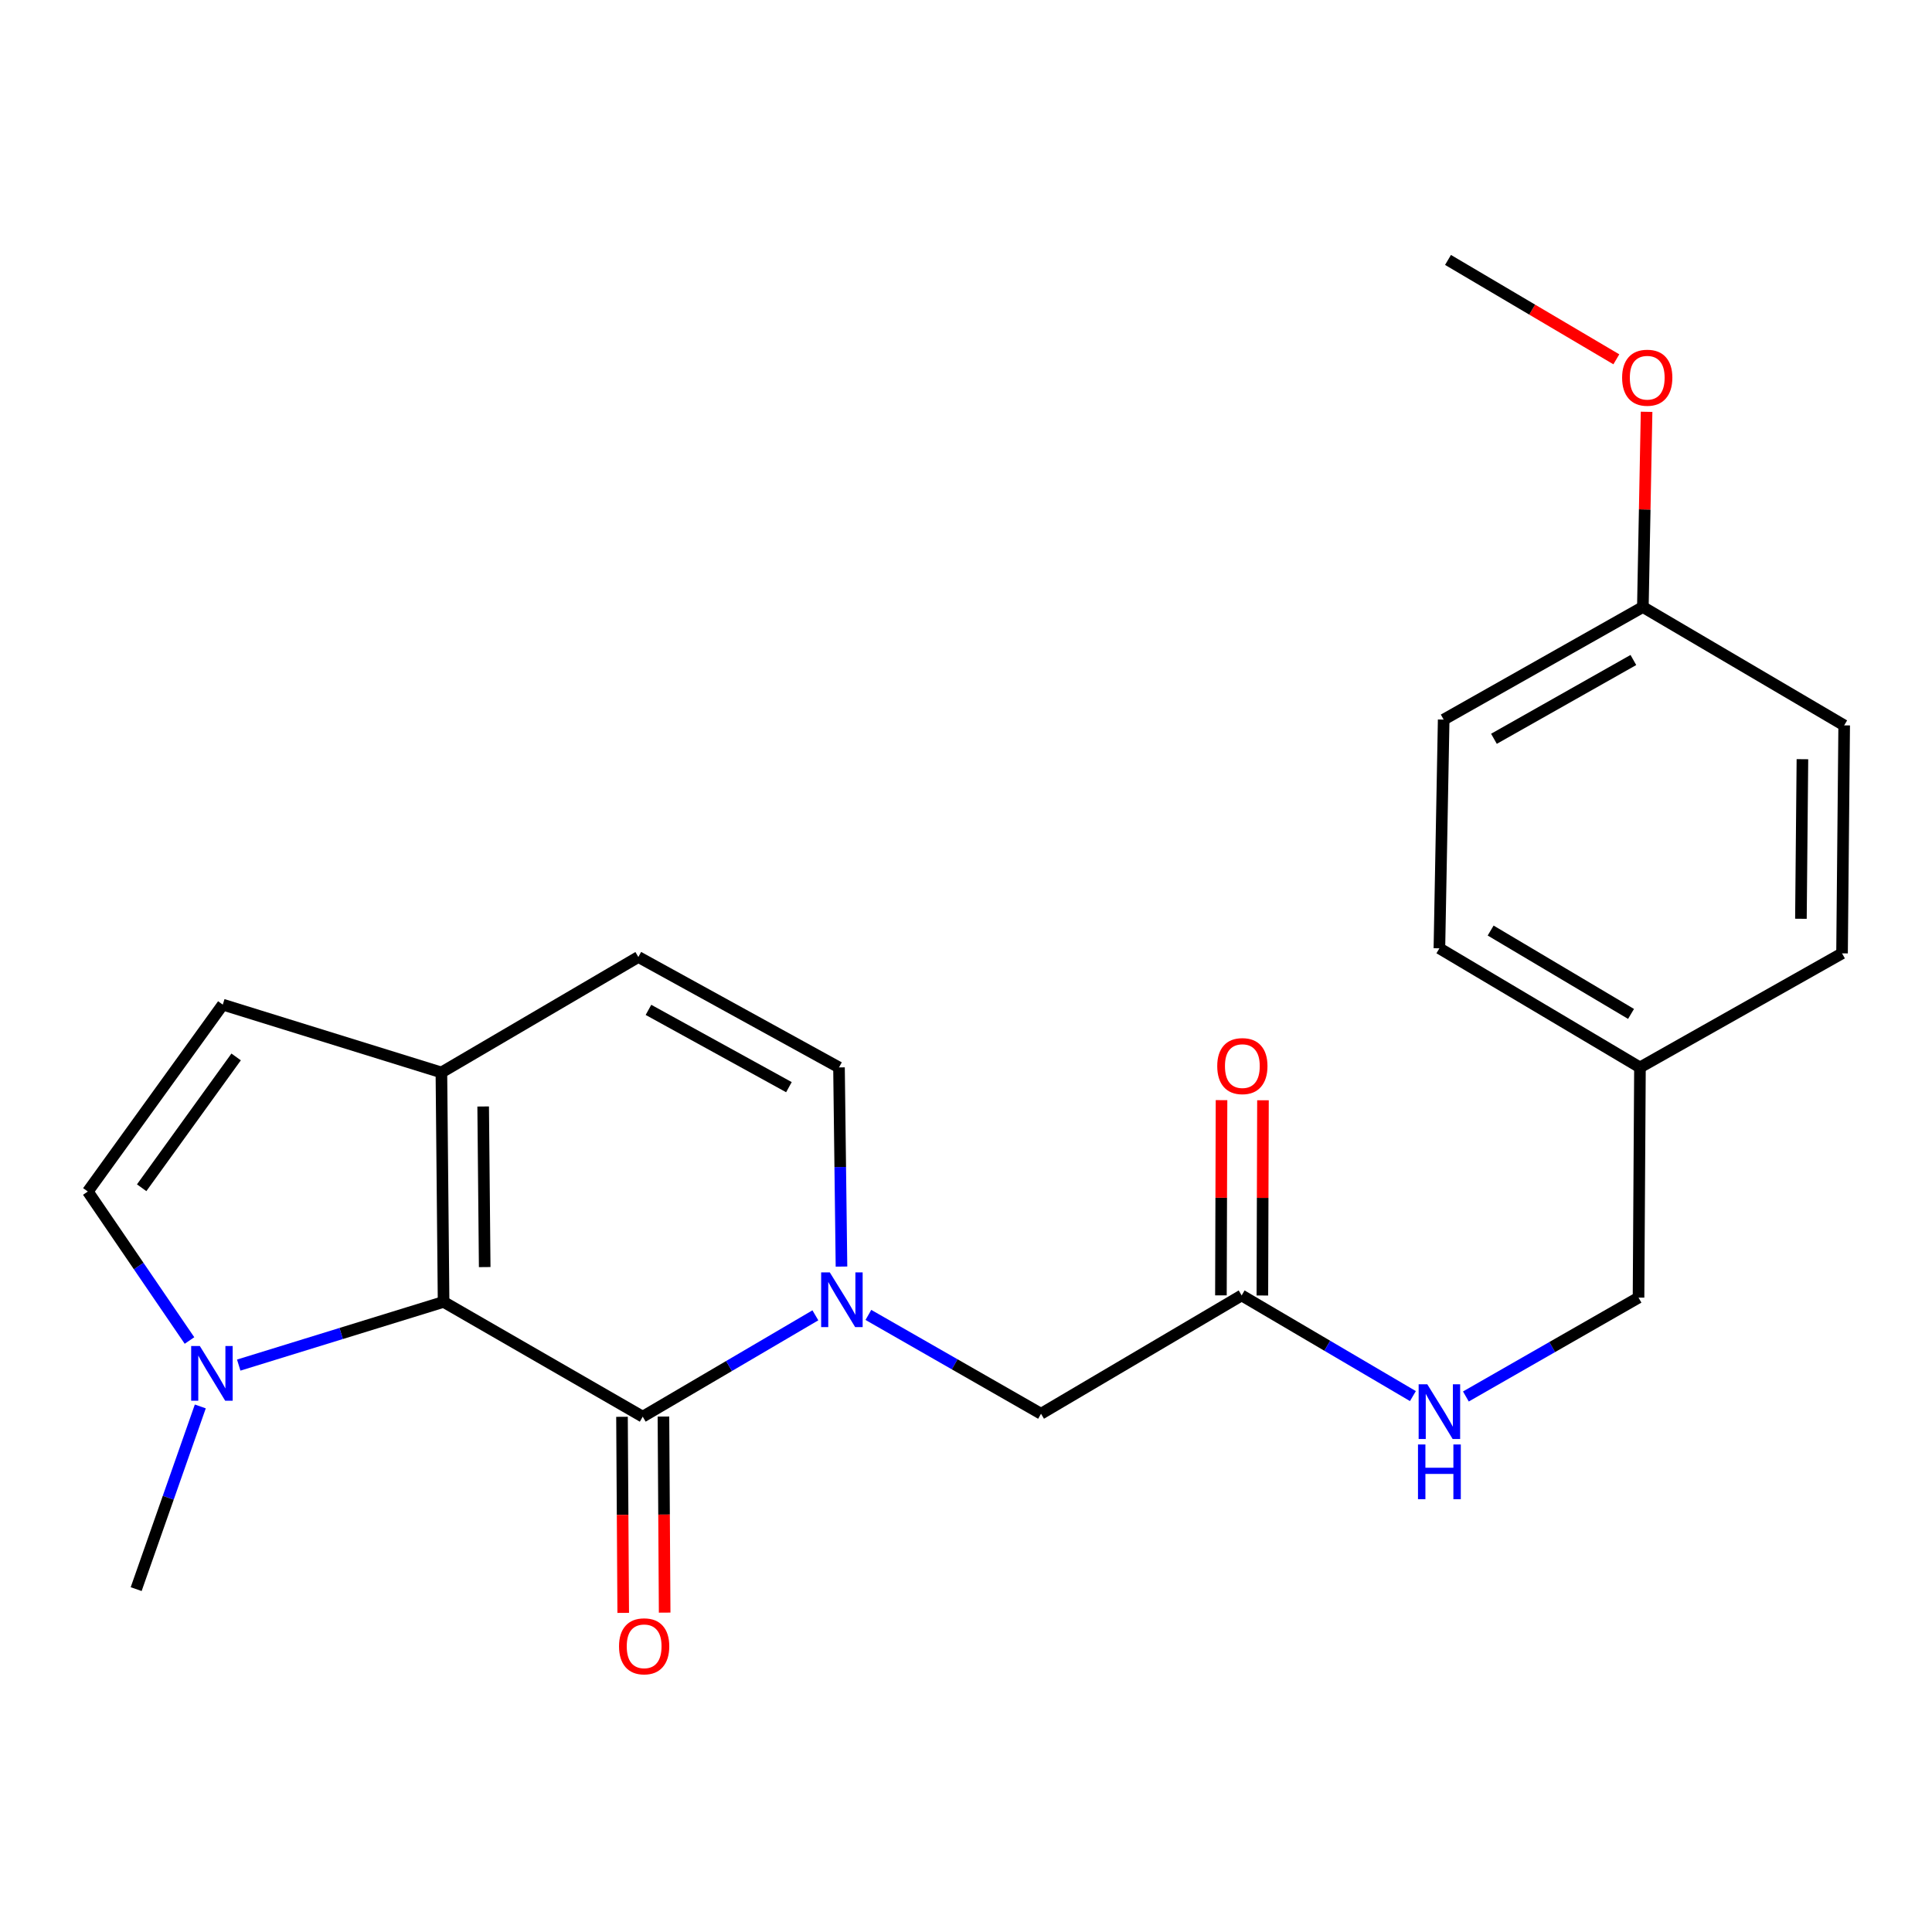 <?xml version='1.0' encoding='iso-8859-1'?>
<svg version='1.1' baseProfile='full'
              xmlns='http://www.w3.org/2000/svg'
                      xmlns:rdkit='http://www.rdkit.org/xml'
                      xmlns:xlink='http://www.w3.org/1999/xlink'
                  xml:space='preserve'
width='1000px' height='1000px' viewBox='0 0 1000 1000'>
<!-- END OF HEADER -->
<rect style='opacity:1.0;fill:#FFFFFF;stroke:none' width='1000' height='1000' x='0' y='0'> </rect>
<path class='bond-0' d='M 332.671,733.267 L 377.354,707.039' style='fill:none;fill-rule:evenodd;stroke:#000000;stroke-width:6px;stroke-linecap:butt;stroke-linejoin:miter;stroke-opacity:1' />
<path class='bond-0' d='M 377.354,707.039 L 422.038,680.81' style='fill:none;fill-rule:evenodd;stroke:#0000FF;stroke-width:6px;stroke-linecap:butt;stroke-linejoin:miter;stroke-opacity:1' />
<path class='bond-1' d='M 332.671,733.267 L 229.599,673.86' style='fill:none;fill-rule:evenodd;stroke:#000000;stroke-width:6px;stroke-linecap:butt;stroke-linejoin:miter;stroke-opacity:1' />
<path class='bond-10' d='M 321.945,733.334 L 322.261,784.079' style='fill:none;fill-rule:evenodd;stroke:#000000;stroke-width:6px;stroke-linecap:butt;stroke-linejoin:miter;stroke-opacity:1' />
<path class='bond-10' d='M 322.261,784.079 L 322.577,834.823' style='fill:none;fill-rule:evenodd;stroke:#FF0000;stroke-width:6px;stroke-linecap:butt;stroke-linejoin:miter;stroke-opacity:1' />
<path class='bond-10' d='M 343.396,733.201 L 343.712,783.945' style='fill:none;fill-rule:evenodd;stroke:#000000;stroke-width:6px;stroke-linecap:butt;stroke-linejoin:miter;stroke-opacity:1' />
<path class='bond-10' d='M 343.712,783.945 L 344.027,834.69' style='fill:none;fill-rule:evenodd;stroke:#FF0000;stroke-width:6px;stroke-linecap:butt;stroke-linejoin:miter;stroke-opacity:1' />
<path class='bond-4' d='M 435.552,655.585 L 434.908,604.04' style='fill:none;fill-rule:evenodd;stroke:#0000FF;stroke-width:6px;stroke-linecap:butt;stroke-linejoin:miter;stroke-opacity:1' />
<path class='bond-4' d='M 434.908,604.04 L 434.265,552.496' style='fill:none;fill-rule:evenodd;stroke:#000000;stroke-width:6px;stroke-linecap:butt;stroke-linejoin:miter;stroke-opacity:1' />
<path class='bond-8' d='M 449.475,680.599 L 494.157,706.177' style='fill:none;fill-rule:evenodd;stroke:#0000FF;stroke-width:6px;stroke-linecap:butt;stroke-linejoin:miter;stroke-opacity:1' />
<path class='bond-8' d='M 494.157,706.177 L 538.838,731.754' style='fill:none;fill-rule:evenodd;stroke:#000000;stroke-width:6px;stroke-linecap:butt;stroke-linejoin:miter;stroke-opacity:1' />
<path class='bond-2' d='M 229.599,673.86 L 176.582,690.215' style='fill:none;fill-rule:evenodd;stroke:#000000;stroke-width:6px;stroke-linecap:butt;stroke-linejoin:miter;stroke-opacity:1' />
<path class='bond-2' d='M 176.582,690.215 L 123.565,706.57' style='fill:none;fill-rule:evenodd;stroke:#0000FF;stroke-width:6px;stroke-linecap:butt;stroke-linejoin:miter;stroke-opacity:1' />
<path class='bond-3' d='M 229.599,673.86 L 228.467,555.105' style='fill:none;fill-rule:evenodd;stroke:#000000;stroke-width:6px;stroke-linecap:butt;stroke-linejoin:miter;stroke-opacity:1' />
<path class='bond-3' d='M 250.879,655.842 L 250.087,572.714' style='fill:none;fill-rule:evenodd;stroke:#000000;stroke-width:6px;stroke-linecap:butt;stroke-linejoin:miter;stroke-opacity:1' />
<path class='bond-5' d='M 98.081,693.842 L 71.767,655.286' style='fill:none;fill-rule:evenodd;stroke:#0000FF;stroke-width:6px;stroke-linecap:butt;stroke-linejoin:miter;stroke-opacity:1' />
<path class='bond-5' d='M 71.767,655.286 L 45.455,616.729' style='fill:none;fill-rule:evenodd;stroke:#000000;stroke-width:6px;stroke-linecap:butt;stroke-linejoin:miter;stroke-opacity:1' />
<path class='bond-16' d='M 103.678,727.97 L 87.079,775.249' style='fill:none;fill-rule:evenodd;stroke:#0000FF;stroke-width:6px;stroke-linecap:butt;stroke-linejoin:miter;stroke-opacity:1' />
<path class='bond-16' d='M 87.079,775.249 L 70.481,822.527' style='fill:none;fill-rule:evenodd;stroke:#000000;stroke-width:6px;stroke-linecap:butt;stroke-linejoin:miter;stroke-opacity:1' />
<path class='bond-6' d='M 228.467,555.105 L 330.406,495.341' style='fill:none;fill-rule:evenodd;stroke:#000000;stroke-width:6px;stroke-linecap:butt;stroke-linejoin:miter;stroke-opacity:1' />
<path class='bond-7' d='M 228.467,555.105 L 115.313,519.997' style='fill:none;fill-rule:evenodd;stroke:#000000;stroke-width:6px;stroke-linecap:butt;stroke-linejoin:miter;stroke-opacity:1' />
<path class='bond-24' d='M 434.265,552.496 L 330.406,495.341' style='fill:none;fill-rule:evenodd;stroke:#000000;stroke-width:6px;stroke-linecap:butt;stroke-linejoin:miter;stroke-opacity:1' />
<path class='bond-24' d='M 408.344,562.715 L 335.643,522.707' style='fill:none;fill-rule:evenodd;stroke:#000000;stroke-width:6px;stroke-linecap:butt;stroke-linejoin:miter;stroke-opacity:1' />
<path class='bond-23' d='M 45.455,616.729 L 115.313,519.997' style='fill:none;fill-rule:evenodd;stroke:#000000;stroke-width:6px;stroke-linecap:butt;stroke-linejoin:miter;stroke-opacity:1' />
<path class='bond-23' d='M 73.323,614.778 L 122.224,547.066' style='fill:none;fill-rule:evenodd;stroke:#000000;stroke-width:6px;stroke-linecap:butt;stroke-linejoin:miter;stroke-opacity:1' />
<path class='bond-9' d='M 538.838,731.754 L 642.673,670.511' style='fill:none;fill-rule:evenodd;stroke:#000000;stroke-width:6px;stroke-linecap:butt;stroke-linejoin:miter;stroke-opacity:1' />
<path class='bond-11' d='M 642.673,670.511 L 686.997,696.562' style='fill:none;fill-rule:evenodd;stroke:#000000;stroke-width:6px;stroke-linecap:butt;stroke-linejoin:miter;stroke-opacity:1' />
<path class='bond-11' d='M 686.997,696.562 L 731.321,722.613' style='fill:none;fill-rule:evenodd;stroke:#0000FF;stroke-width:6px;stroke-linecap:butt;stroke-linejoin:miter;stroke-opacity:1' />
<path class='bond-12' d='M 653.398,670.545 L 653.555,620.02' style='fill:none;fill-rule:evenodd;stroke:#000000;stroke-width:6px;stroke-linecap:butt;stroke-linejoin:miter;stroke-opacity:1' />
<path class='bond-12' d='M 653.555,620.02 L 653.712,569.496' style='fill:none;fill-rule:evenodd;stroke:#FF0000;stroke-width:6px;stroke-linecap:butt;stroke-linejoin:miter;stroke-opacity:1' />
<path class='bond-12' d='M 631.947,670.478 L 632.104,619.954' style='fill:none;fill-rule:evenodd;stroke:#000000;stroke-width:6px;stroke-linecap:butt;stroke-linejoin:miter;stroke-opacity:1' />
<path class='bond-12' d='M 632.104,619.954 L 632.261,569.429' style='fill:none;fill-rule:evenodd;stroke:#FF0000;stroke-width:6px;stroke-linecap:butt;stroke-linejoin:miter;stroke-opacity:1' />
<path class='bond-13' d='M 758.739,722.818 L 803.42,697.231' style='fill:none;fill-rule:evenodd;stroke:#0000FF;stroke-width:6px;stroke-linecap:butt;stroke-linejoin:miter;stroke-opacity:1' />
<path class='bond-13' d='M 803.42,697.231 L 848.101,671.644' style='fill:none;fill-rule:evenodd;stroke:#000000;stroke-width:6px;stroke-linecap:butt;stroke-linejoin:miter;stroke-opacity:1' />
<path class='bond-14' d='M 848.101,671.644 L 848.84,552.496' style='fill:none;fill-rule:evenodd;stroke:#000000;stroke-width:6px;stroke-linecap:butt;stroke-linejoin:miter;stroke-opacity:1' />
<path class='bond-17' d='M 848.84,552.496 L 953.437,493.458' style='fill:none;fill-rule:evenodd;stroke:#000000;stroke-width:6px;stroke-linecap:butt;stroke-linejoin:miter;stroke-opacity:1' />
<path class='bond-18' d='M 848.84,552.496 L 745.029,490.848' style='fill:none;fill-rule:evenodd;stroke:#000000;stroke-width:6px;stroke-linecap:butt;stroke-linejoin:miter;stroke-opacity:1' />
<path class='bond-18' d='M 844.221,524.804 L 771.554,481.651' style='fill:none;fill-rule:evenodd;stroke:#000000;stroke-width:6px;stroke-linecap:butt;stroke-linejoin:miter;stroke-opacity:1' />
<path class='bond-15' d='M 850.342,314.199 L 747.246,372.463' style='fill:none;fill-rule:evenodd;stroke:#000000;stroke-width:6px;stroke-linecap:butt;stroke-linejoin:miter;stroke-opacity:1' />
<path class='bond-15' d='M 845.431,341.614 L 773.264,382.398' style='fill:none;fill-rule:evenodd;stroke:#000000;stroke-width:6px;stroke-linecap:butt;stroke-linejoin:miter;stroke-opacity:1' />
<path class='bond-21' d='M 850.342,314.199 L 851.305,263.675' style='fill:none;fill-rule:evenodd;stroke:#000000;stroke-width:6px;stroke-linecap:butt;stroke-linejoin:miter;stroke-opacity:1' />
<path class='bond-21' d='M 851.305,263.675 L 852.268,213.151' style='fill:none;fill-rule:evenodd;stroke:#FF0000;stroke-width:6px;stroke-linecap:butt;stroke-linejoin:miter;stroke-opacity:1' />
<path class='bond-25' d='M 850.342,314.199 L 954.545,375.454' style='fill:none;fill-rule:evenodd;stroke:#000000;stroke-width:6px;stroke-linecap:butt;stroke-linejoin:miter;stroke-opacity:1' />
<path class='bond-20' d='M 953.437,493.458 L 954.545,375.454' style='fill:none;fill-rule:evenodd;stroke:#000000;stroke-width:6px;stroke-linecap:butt;stroke-linejoin:miter;stroke-opacity:1' />
<path class='bond-20' d='M 932.153,475.556 L 932.929,392.953' style='fill:none;fill-rule:evenodd;stroke:#000000;stroke-width:6px;stroke-linecap:butt;stroke-linejoin:miter;stroke-opacity:1' />
<path class='bond-19' d='M 745.029,490.848 L 747.246,372.463' style='fill:none;fill-rule:evenodd;stroke:#000000;stroke-width:6px;stroke-linecap:butt;stroke-linejoin:miter;stroke-opacity:1' />
<path class='bond-22' d='M 836.612,185.978 L 793.049,160.257' style='fill:none;fill-rule:evenodd;stroke:#FF0000;stroke-width:6px;stroke-linecap:butt;stroke-linejoin:miter;stroke-opacity:1' />
<path class='bond-22' d='M 793.049,160.257 L 749.486,134.536' style='fill:none;fill-rule:evenodd;stroke:#000000;stroke-width:6px;stroke-linecap:butt;stroke-linejoin:miter;stroke-opacity:1' />
<path  class='atom-1' d='M 429.506 658.592
L 438.786 673.592
Q 439.706 675.072, 441.186 677.752
Q 442.666 680.432, 442.746 680.592
L 442.746 658.592
L 446.506 658.592
L 446.506 686.912
L 442.626 686.912
L 432.666 670.512
Q 431.506 668.592, 430.266 666.392
Q 429.066 664.192, 428.706 663.512
L 428.706 686.912
L 425.026 686.912
L 425.026 658.592
L 429.506 658.592
' fill='#0000FF'/>
<path  class='atom-3' d='M 103.428 696.691
L 112.708 711.691
Q 113.628 713.171, 115.108 715.851
Q 116.588 718.531, 116.668 718.691
L 116.668 696.691
L 120.428 696.691
L 120.428 725.011
L 116.548 725.011
L 106.588 708.611
Q 105.428 706.691, 104.188 704.491
Q 102.988 702.291, 102.628 701.611
L 102.628 725.011
L 98.948 725.011
L 98.948 696.691
L 103.428 696.691
' fill='#0000FF'/>
<path  class='atom-11' d='M 320.41 852.126
Q 320.41 845.326, 323.77 841.526
Q 327.13 837.726, 333.41 837.726
Q 339.69 837.726, 343.05 841.526
Q 346.41 845.326, 346.41 852.126
Q 346.41 859.006, 343.01 862.926
Q 339.61 866.806, 333.41 866.806
Q 327.17 866.806, 323.77 862.926
Q 320.41 859.046, 320.41 852.126
M 333.41 863.606
Q 337.73 863.606, 340.05 860.726
Q 342.41 857.806, 342.41 852.126
Q 342.41 846.566, 340.05 843.766
Q 337.73 840.926, 333.41 840.926
Q 329.09 840.926, 326.73 843.726
Q 324.41 846.526, 324.41 852.126
Q 324.41 857.846, 326.73 860.726
Q 329.09 863.606, 333.41 863.606
' fill='#FF0000'/>
<path  class='atom-12' d='M 738.769 716.509
L 748.049 731.509
Q 748.969 732.989, 750.449 735.669
Q 751.929 738.349, 752.009 738.509
L 752.009 716.509
L 755.769 716.509
L 755.769 744.829
L 751.889 744.829
L 741.929 728.429
Q 740.769 726.509, 739.529 724.309
Q 738.329 722.109, 737.969 721.429
L 737.969 744.829
L 734.289 744.829
L 734.289 716.509
L 738.769 716.509
' fill='#0000FF'/>
<path  class='atom-12' d='M 733.949 747.661
L 737.789 747.661
L 737.789 759.701
L 752.269 759.701
L 752.269 747.661
L 756.109 747.661
L 756.109 775.981
L 752.269 775.981
L 752.269 762.901
L 737.789 762.901
L 737.789 775.981
L 733.949 775.981
L 733.949 747.661
' fill='#0000FF'/>
<path  class='atom-13' d='M 630.042 551.813
Q 630.042 545.013, 633.402 541.213
Q 636.762 537.413, 643.042 537.413
Q 649.322 537.413, 652.682 541.213
Q 656.042 545.013, 656.042 551.813
Q 656.042 558.693, 652.642 562.613
Q 649.242 566.493, 643.042 566.493
Q 636.802 566.493, 633.402 562.613
Q 630.042 558.733, 630.042 551.813
M 643.042 563.293
Q 647.362 563.293, 649.682 560.413
Q 652.042 557.493, 652.042 551.813
Q 652.042 546.253, 649.682 543.453
Q 647.362 540.613, 643.042 540.613
Q 638.722 540.613, 636.362 543.413
Q 634.042 546.213, 634.042 551.813
Q 634.042 557.533, 636.362 560.413
Q 638.722 563.293, 643.042 563.293
' fill='#FF0000'/>
<path  class='atom-22' d='M 839.606 195.501
Q 839.606 188.701, 842.966 184.901
Q 846.326 181.101, 852.606 181.101
Q 858.886 181.101, 862.246 184.901
Q 865.606 188.701, 865.606 195.501
Q 865.606 202.381, 862.206 206.301
Q 858.806 210.181, 852.606 210.181
Q 846.366 210.181, 842.966 206.301
Q 839.606 202.421, 839.606 195.501
M 852.606 206.981
Q 856.926 206.981, 859.246 204.101
Q 861.606 201.181, 861.606 195.501
Q 861.606 189.941, 859.246 187.141
Q 856.926 184.301, 852.606 184.301
Q 848.286 184.301, 845.926 187.101
Q 843.606 189.901, 843.606 195.501
Q 843.606 201.221, 845.926 204.101
Q 848.286 206.981, 852.606 206.981
' fill='#FF0000'/>
</svg>
